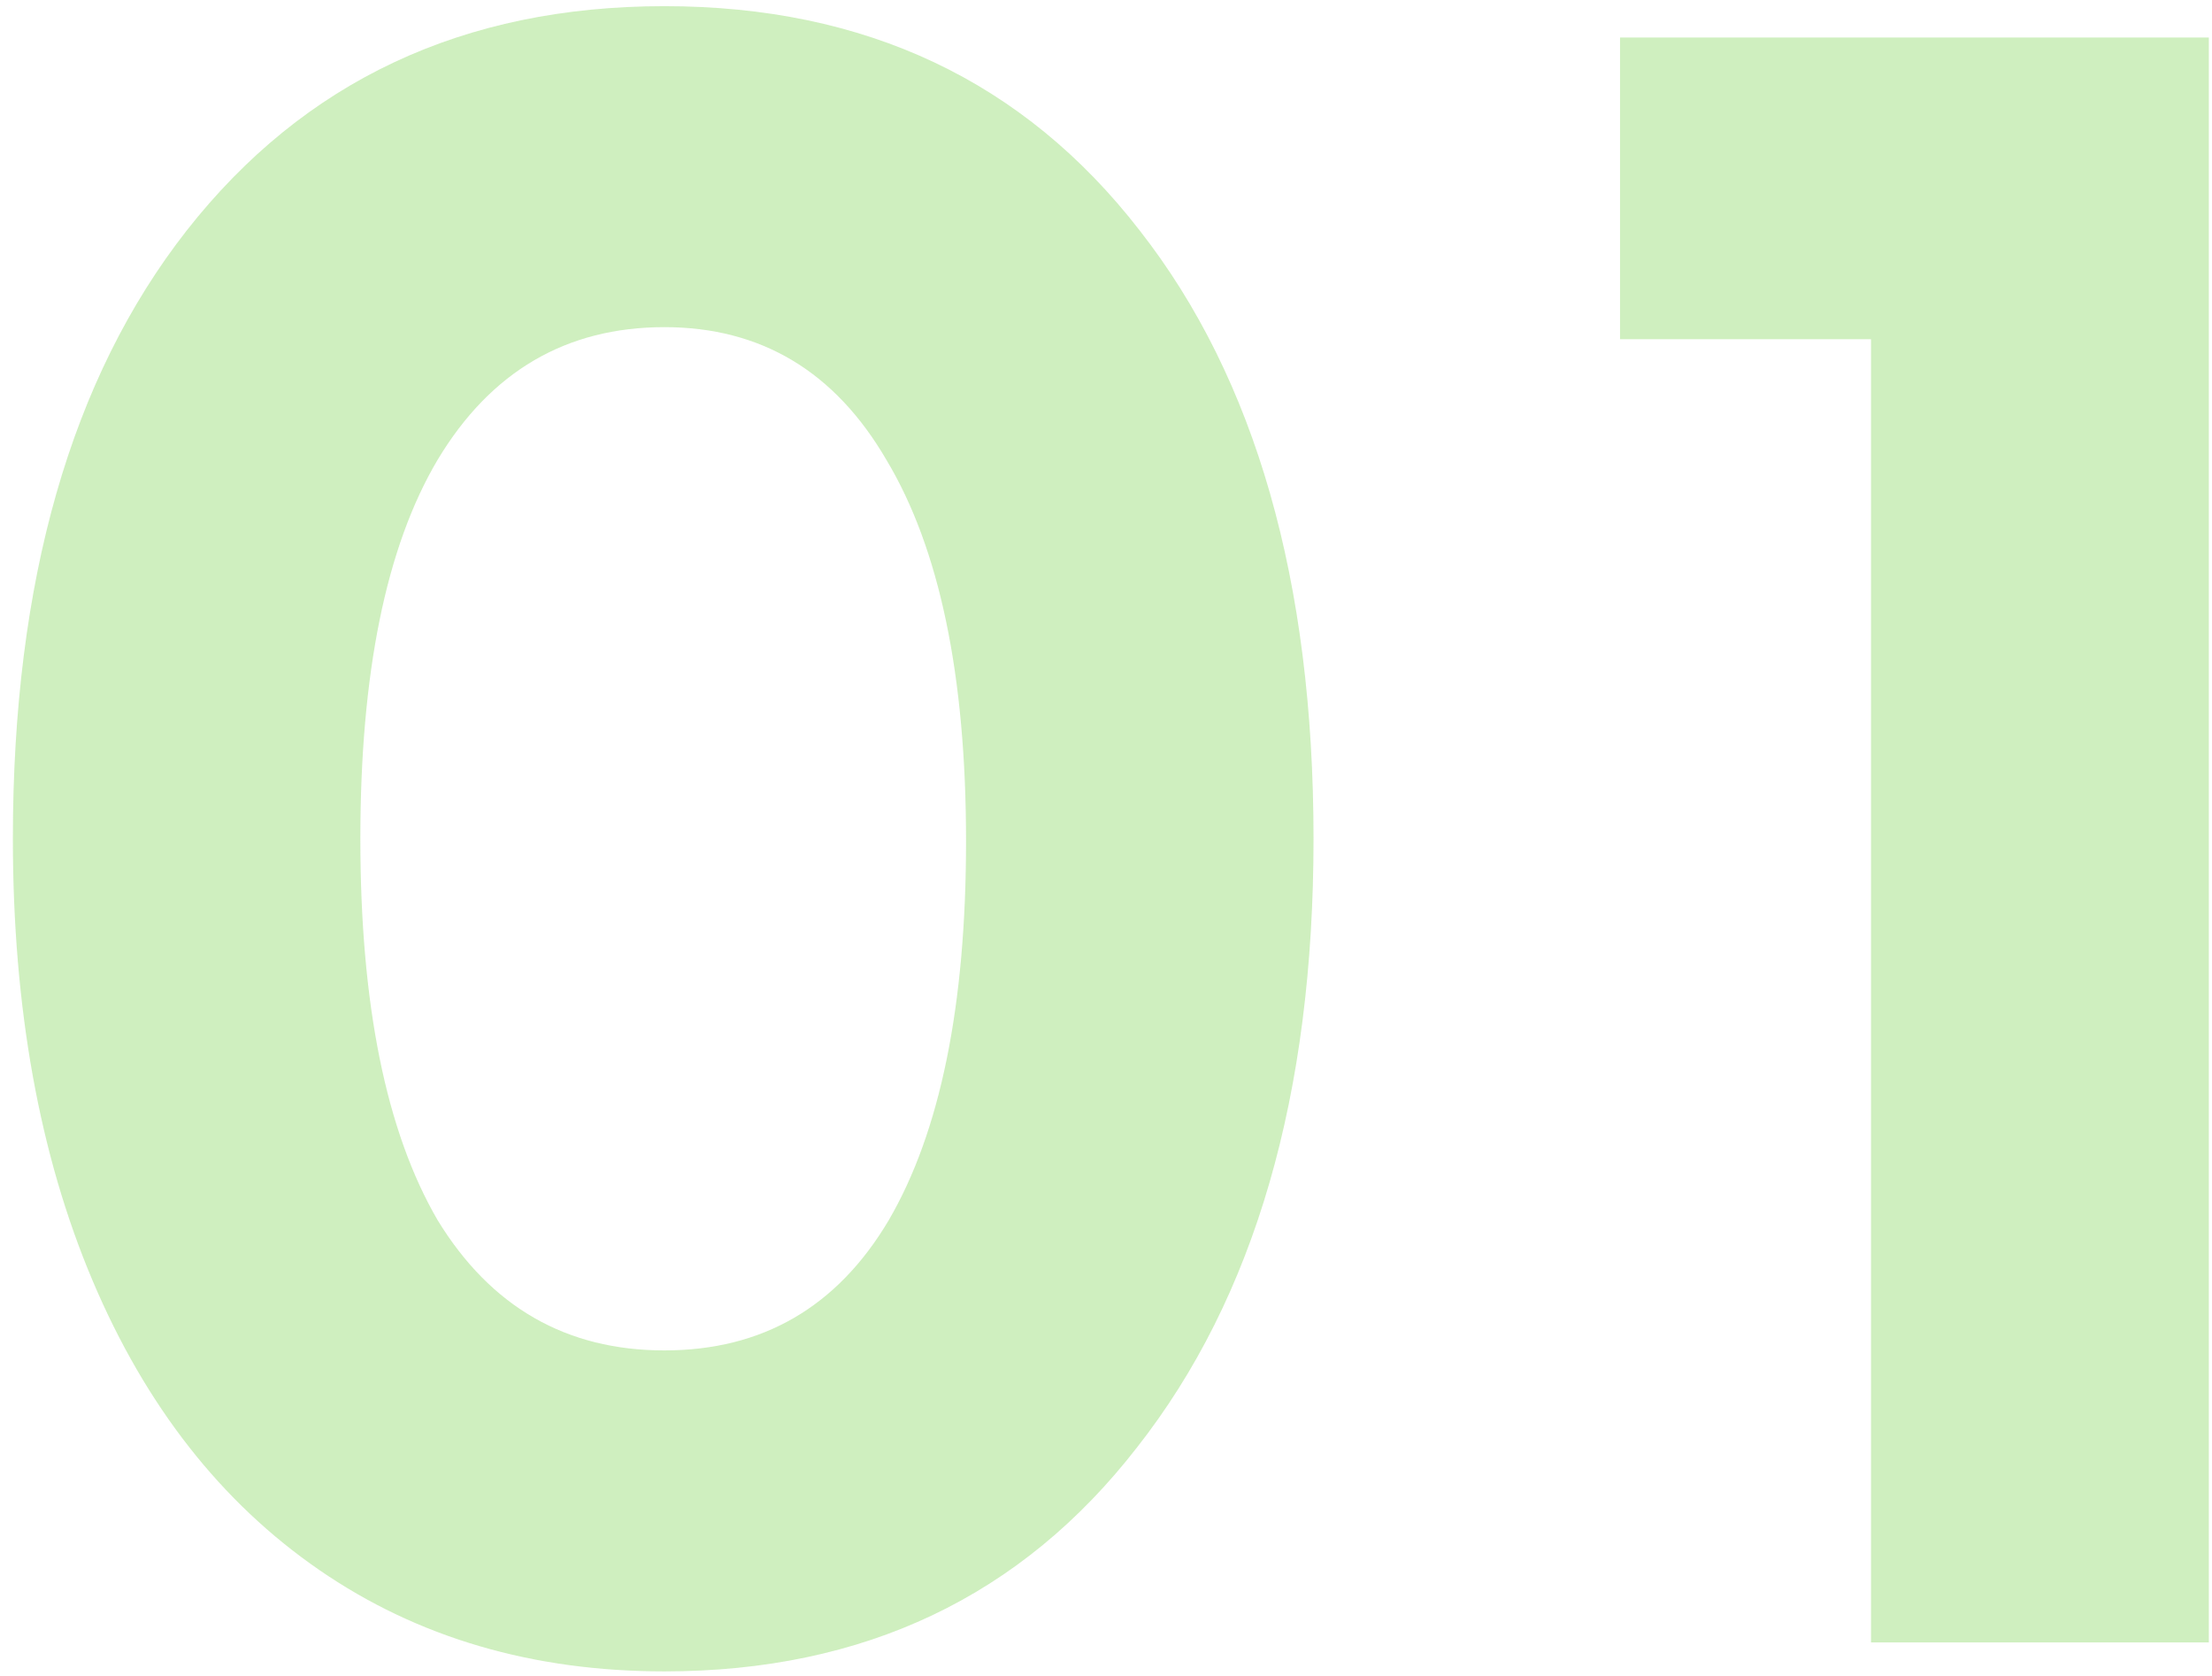 <?xml version="1.0" encoding="UTF-8"?> <svg xmlns="http://www.w3.org/2000/svg" width="132" height="100" viewBox="0 0 132 100" fill="none"> <path d="M39.648 99.728C31.776 99.728 24.912 97.712 19.056 93.68C13.2 89.648 8.688 83.888 5.52 76.4C2.352 68.912 0.768 60.128 0.768 50.048C0.768 34.688 4.224 22.592 11.136 13.76C18.144 4.832 27.648 0.368 39.648 0.368C51.648 0.368 61.104 4.832 68.016 13.76C74.928 22.592 78.384 34.688 78.384 50.048C78.384 65.312 74.88 77.408 67.872 86.336C60.96 95.264 51.552 99.728 39.648 99.728ZM26.112 72.8C29.28 77.984 33.792 80.576 39.648 80.576C45.504 80.576 49.968 77.984 53.04 72.8C56.112 67.52 57.648 59.984 57.648 50.192C57.648 40.304 56.064 32.72 52.896 27.44C49.824 22.16 45.408 19.52 39.648 19.52C33.792 19.52 29.28 22.16 26.112 27.44C23.04 32.624 21.504 40.16 21.504 50.048C21.504 59.936 23.04 67.52 26.112 72.8ZM96.675 2.24H131.811V98H111.651V20.24H96.675V2.24Z" fill="#5FCA29" fill-opacity="0.3"></path> </svg> 